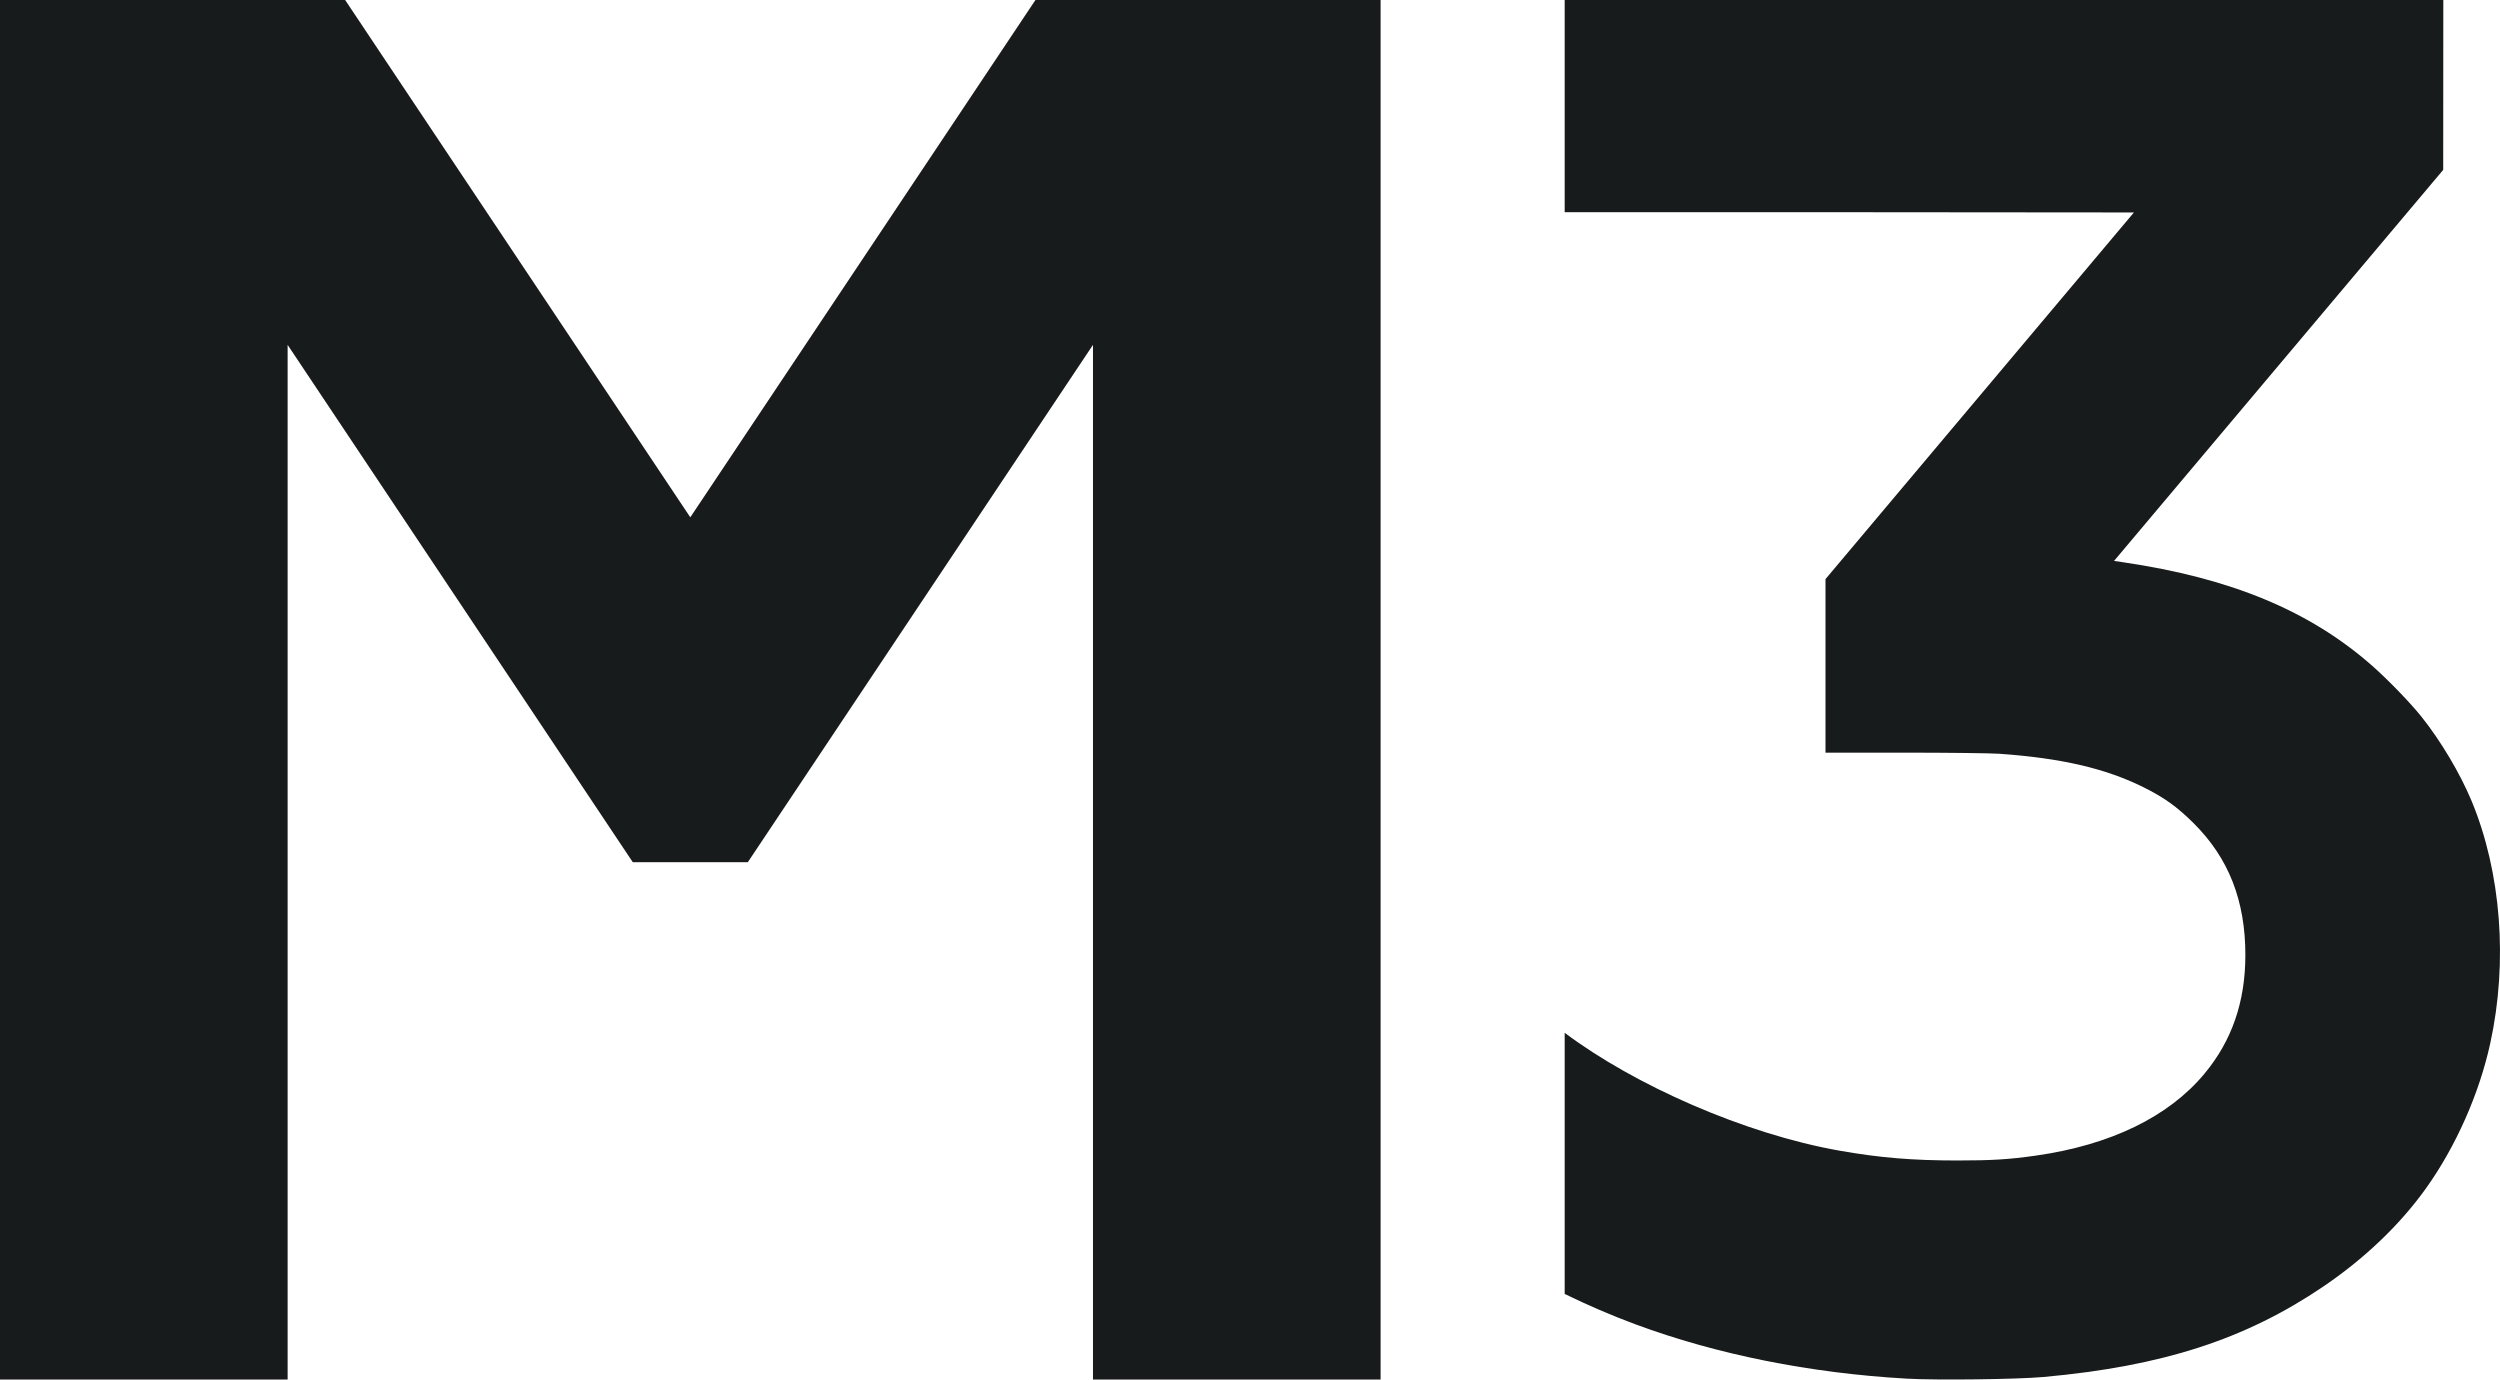<svg width="444" height="245" viewBox="0 0 444 245" fill="none" xmlns="http://www.w3.org/2000/svg">
<path fill-rule="evenodd" clip-rule="evenodd" d="M0 245H51.082V61.25L112.381 153.125H132.813L194.112 61.25V245H245.194V0H183.896L122.597 91.875L61.298 0H0V245Z" fill="#181B1B"/>
<path d="M324.117 37.685H277.887V0H351.592H433.933L433.923 15.084L433.914 30.167L404.684 64.894L375.454 99.62L377.069 99.858C396.239 102.677 410.199 108.474 421.272 118.214C424.072 120.677 428.045 124.781 430.034 127.266C433.467 131.554 436.931 137.376 438.962 142.268C444.21 154.915 445.435 170.818 442.274 185.273C440.307 194.269 436.163 203.62 430.846 211.06C426.232 217.515 419.931 223.538 412.593 228.506C398.733 237.89 384.044 242.638 362.952 244.551C358.246 244.978 343.984 245.151 338.607 244.846C321.468 243.875 304.893 240.552 290.419 235.185C286.204 233.623 281.965 231.795 277.888 229.803V183.426C290.251 192.701 309.793 201.379 326.734 204.366C333.833 205.617 339.666 206.102 347.611 206.103C353.773 206.103 356.812 205.914 361.593 205.233C374.834 203.346 385.126 198.349 391.488 190.717C396.376 184.853 398.77 177.935 398.777 169.655C398.785 159.95 395.815 152.381 389.567 146.181C386.624 143.26 384.331 141.621 380.625 139.785C373.911 136.46 366.043 134.637 355.087 133.869C353.539 133.761 345.957 133.671 338.24 133.67L324.209 133.668V118.259V102.85L351.596 70.292L378.983 37.733L324.117 37.685Z" fill="#181B1B"/>
</svg>
